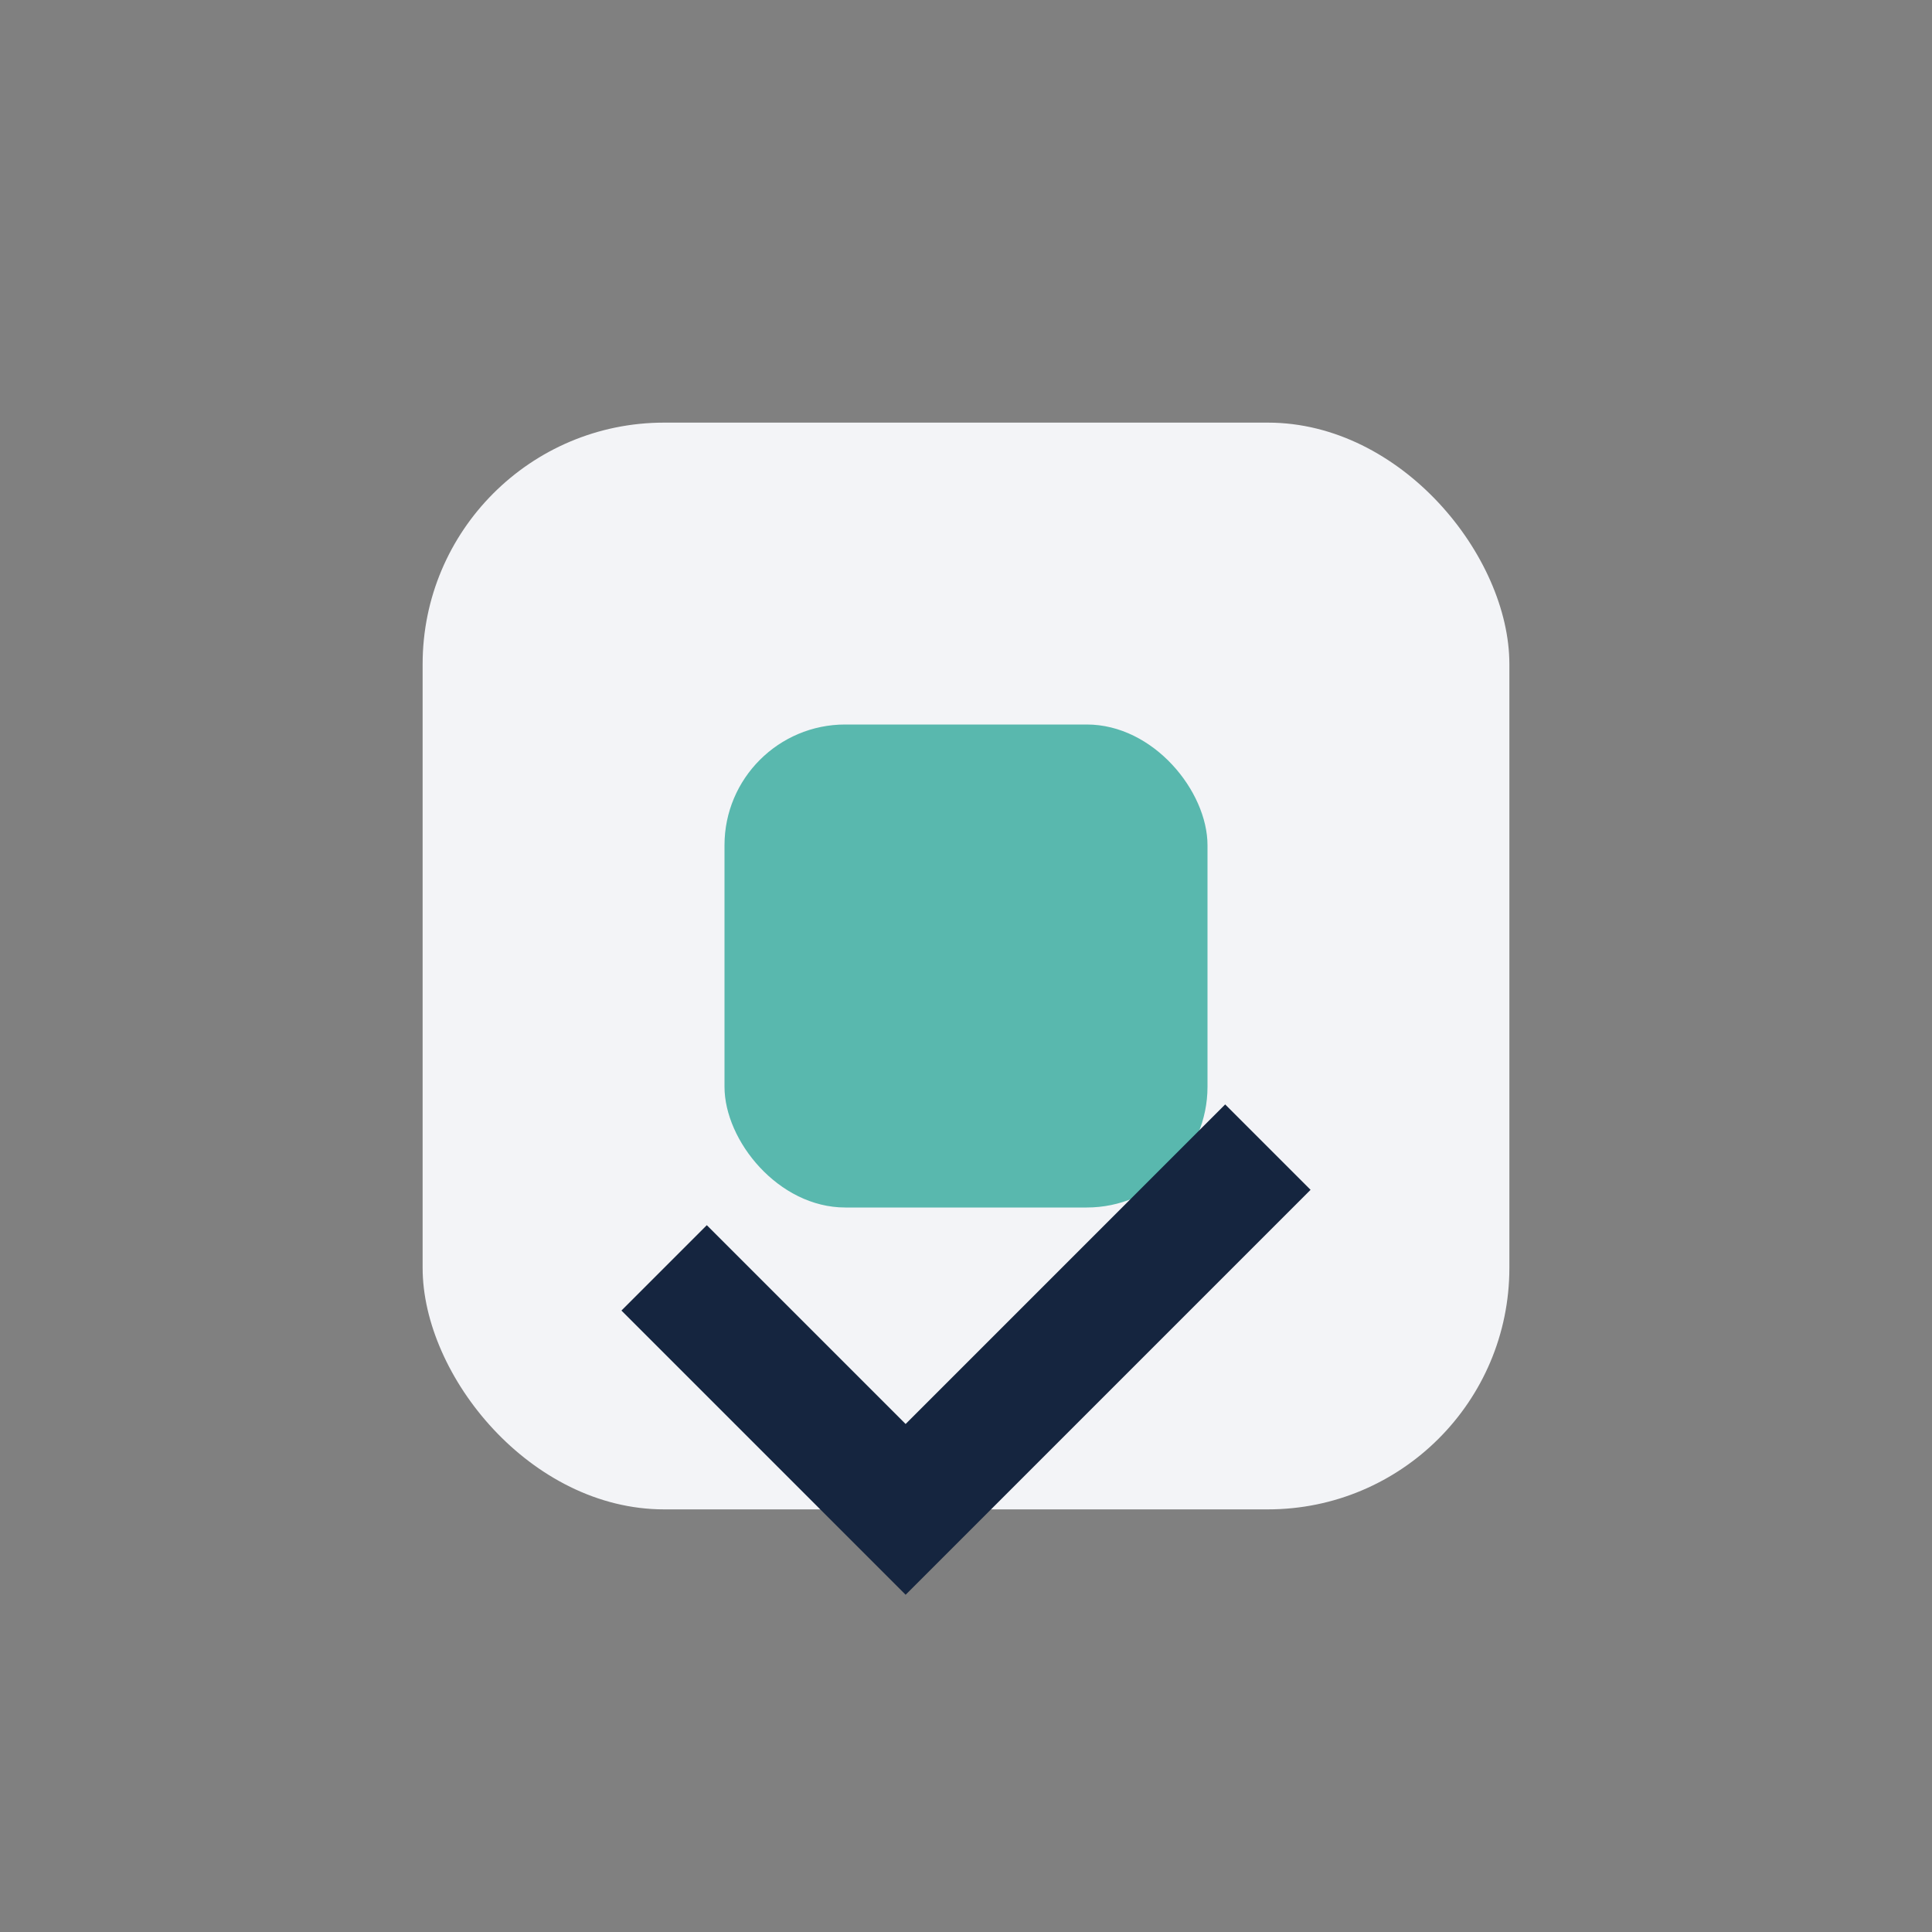 <?xml version="1.0" encoding="UTF-8"?>
<svg xmlns="http://www.w3.org/2000/svg" width="32" height="32" viewBox="0 0 32 32"><rect x="0" y="0" width="32" height="32" fill="#808080" stroke="none"/><rect x="7" y="7" width="18" height="18" rx="4" fill="#F3F4F7"/><rect x="12" y="12" width="8" height="8" rx="2" fill="#59B8AE"/><path d="M11 21l4 4 6-6" stroke="#15253F" stroke-width="2" fill="none"/></svg>